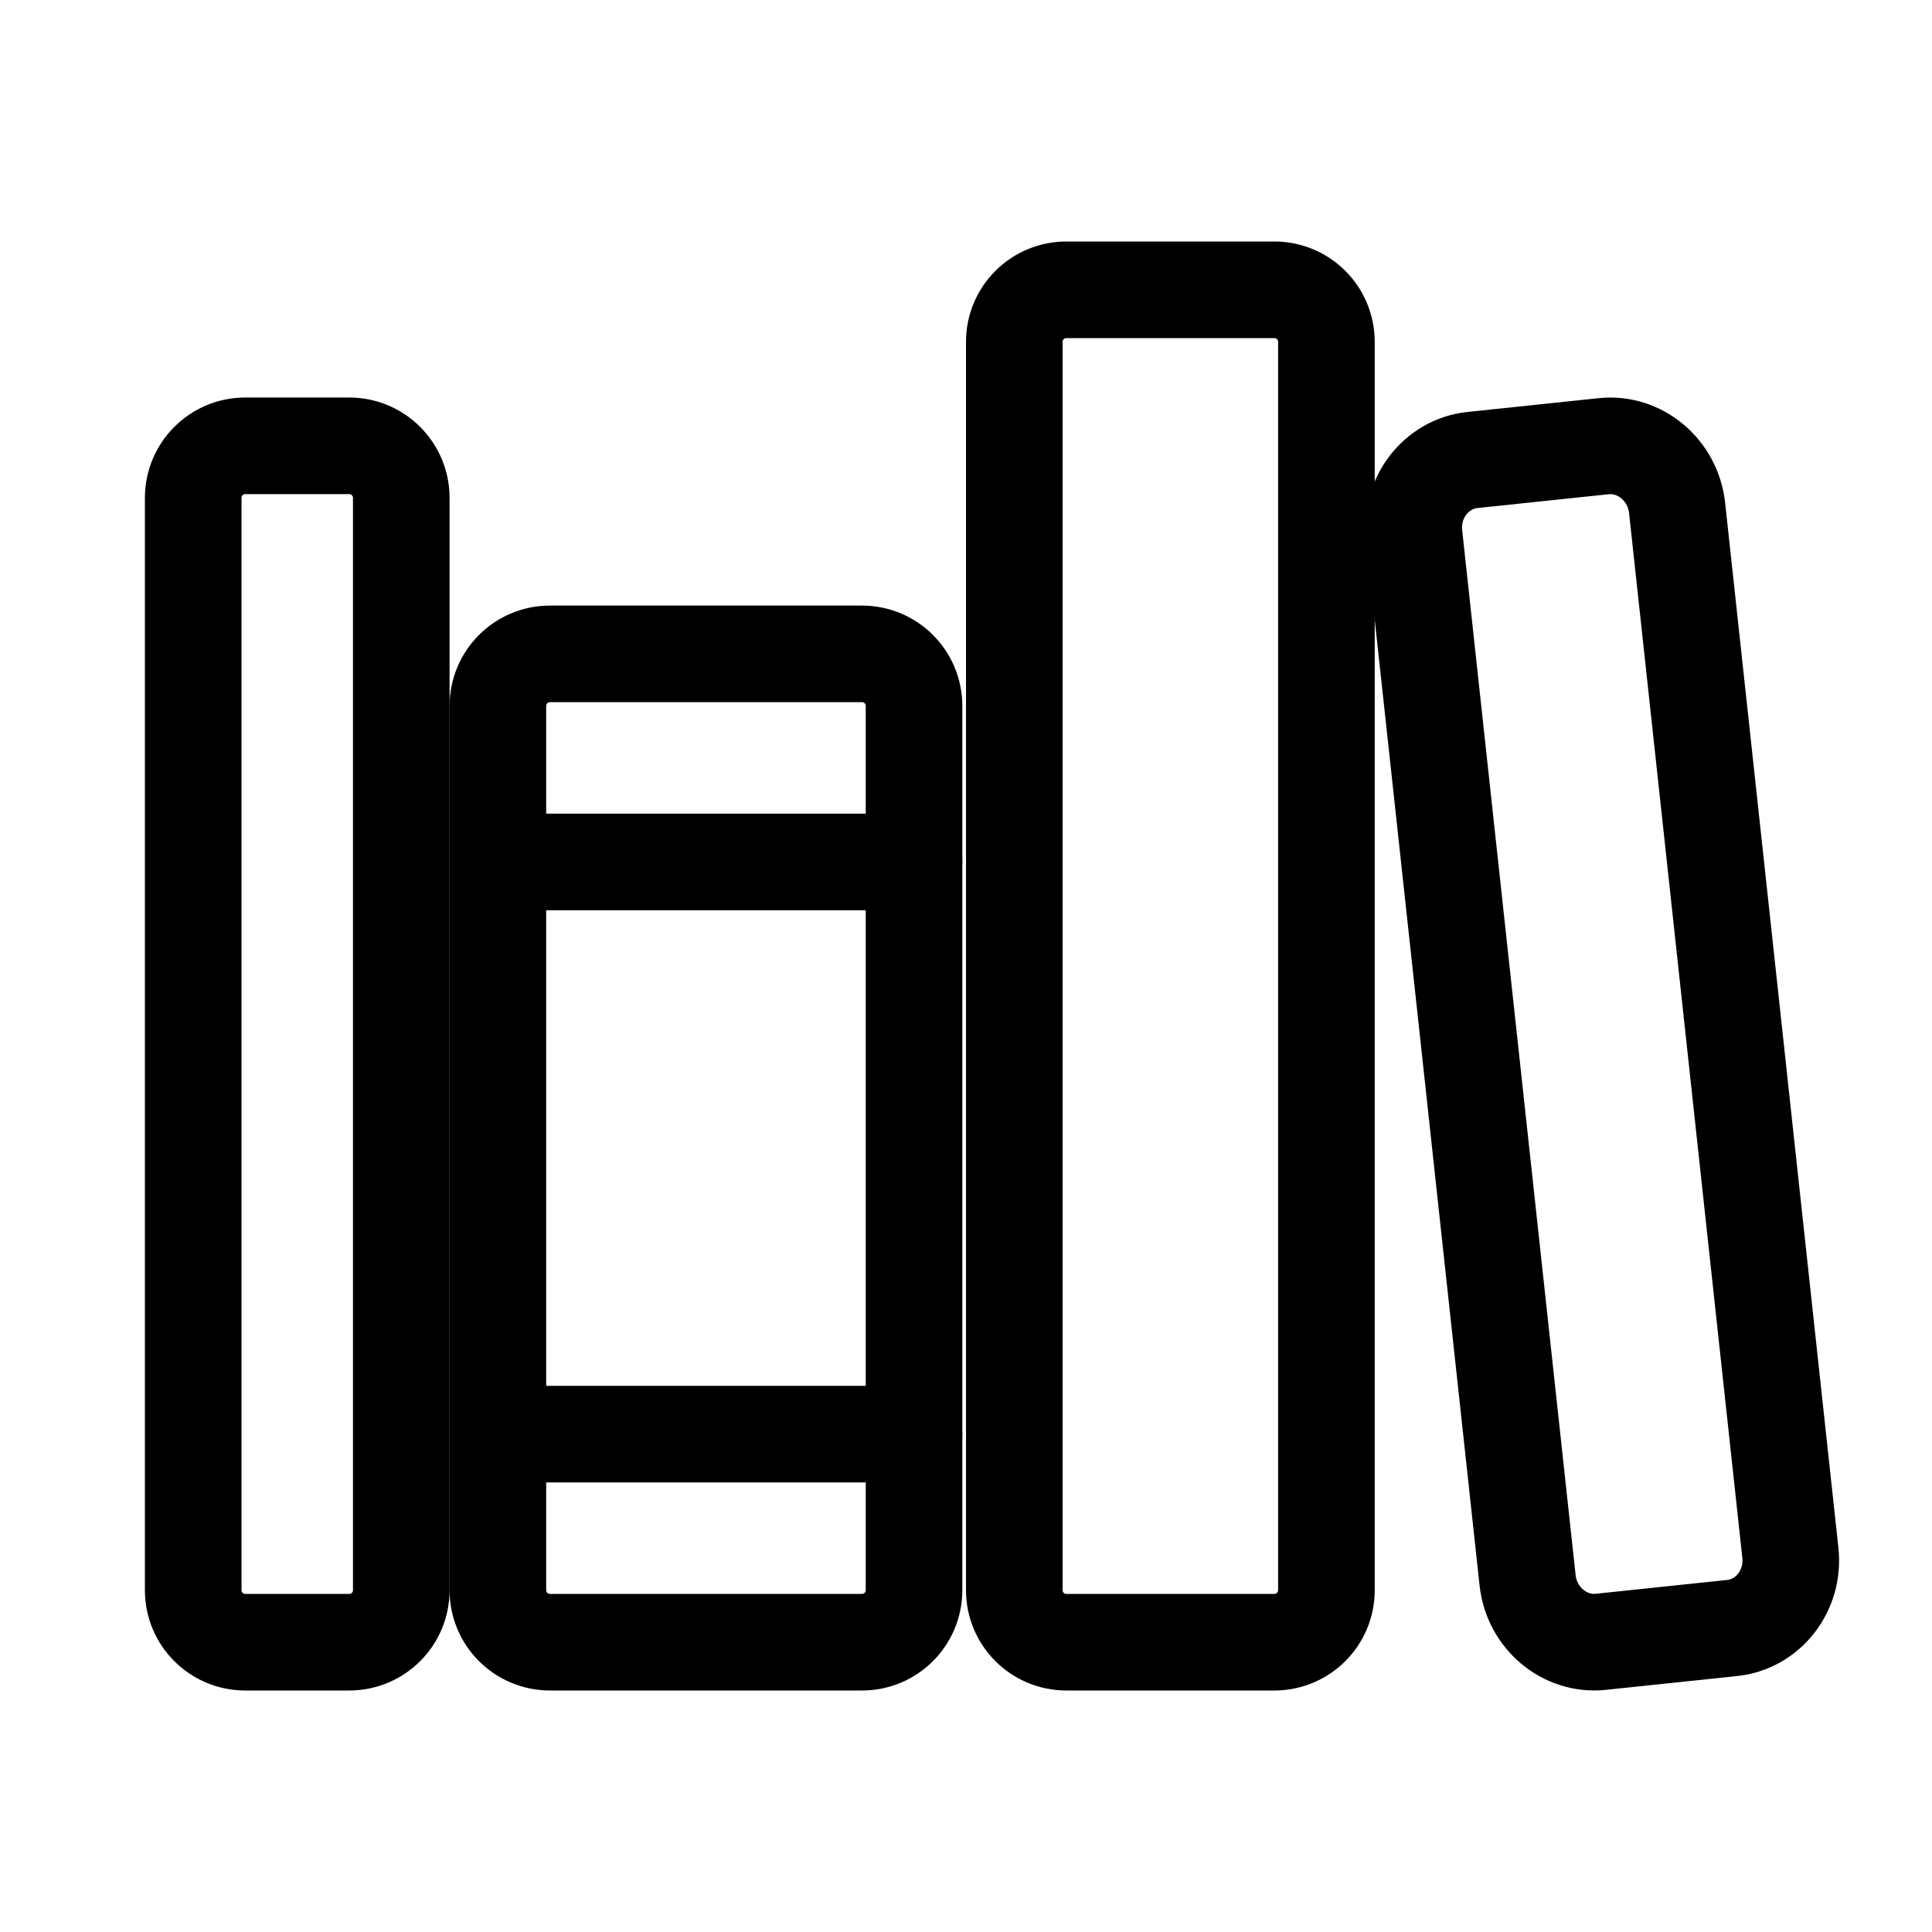 <svg width="20" height="20" viewBox="0 0 20 20" fill="none" xmlns="http://www.w3.org/2000/svg">
<path d="M3.615 4.615H2.538C2.241 4.615 2 4.857 2 5.154V16.462C2 16.759 2.241 17 2.538 17H3.615C3.913 17 4.154 16.759 4.154 16.462V5.154C4.154 4.857 3.913 4.615 3.615 4.615Z" stroke="black" stroke-linejoin="round"/>
<path d="M5.154 8.923H9.462M5.154 14.846H9.462" stroke="black" stroke-linecap="round" stroke-linejoin="round"/>
<path d="M8.924 6.769H5.693C5.395 6.769 5.154 7.01 5.154 7.308V16.462C5.154 16.759 5.395 17 5.693 17H8.924C9.221 17 9.462 16.759 9.462 16.462V7.308C9.462 7.01 9.221 6.769 8.924 6.769Z" stroke="black" stroke-linejoin="round"/>
<path d="M13.192 3H11.039C10.741 3 10.5 3.241 10.5 3.538V16.462C10.5 16.759 10.741 17 11.039 17H13.192C13.49 17 13.731 16.759 13.731 16.462V3.538C13.731 3.241 13.49 3 13.192 3Z" stroke="black" stroke-linejoin="round"/>
<path d="M16.602 4.619L15.242 4.762C14.868 4.802 14.597 5.152 14.639 5.54L15.814 16.362C15.857 16.75 16.197 17.035 16.571 16.996L17.931 16.853C18.305 16.814 18.576 16.464 18.534 16.076L17.361 5.255C17.317 4.865 16.976 4.58 16.602 4.619Z" stroke="black" stroke-linejoin="round"/>
</svg>
